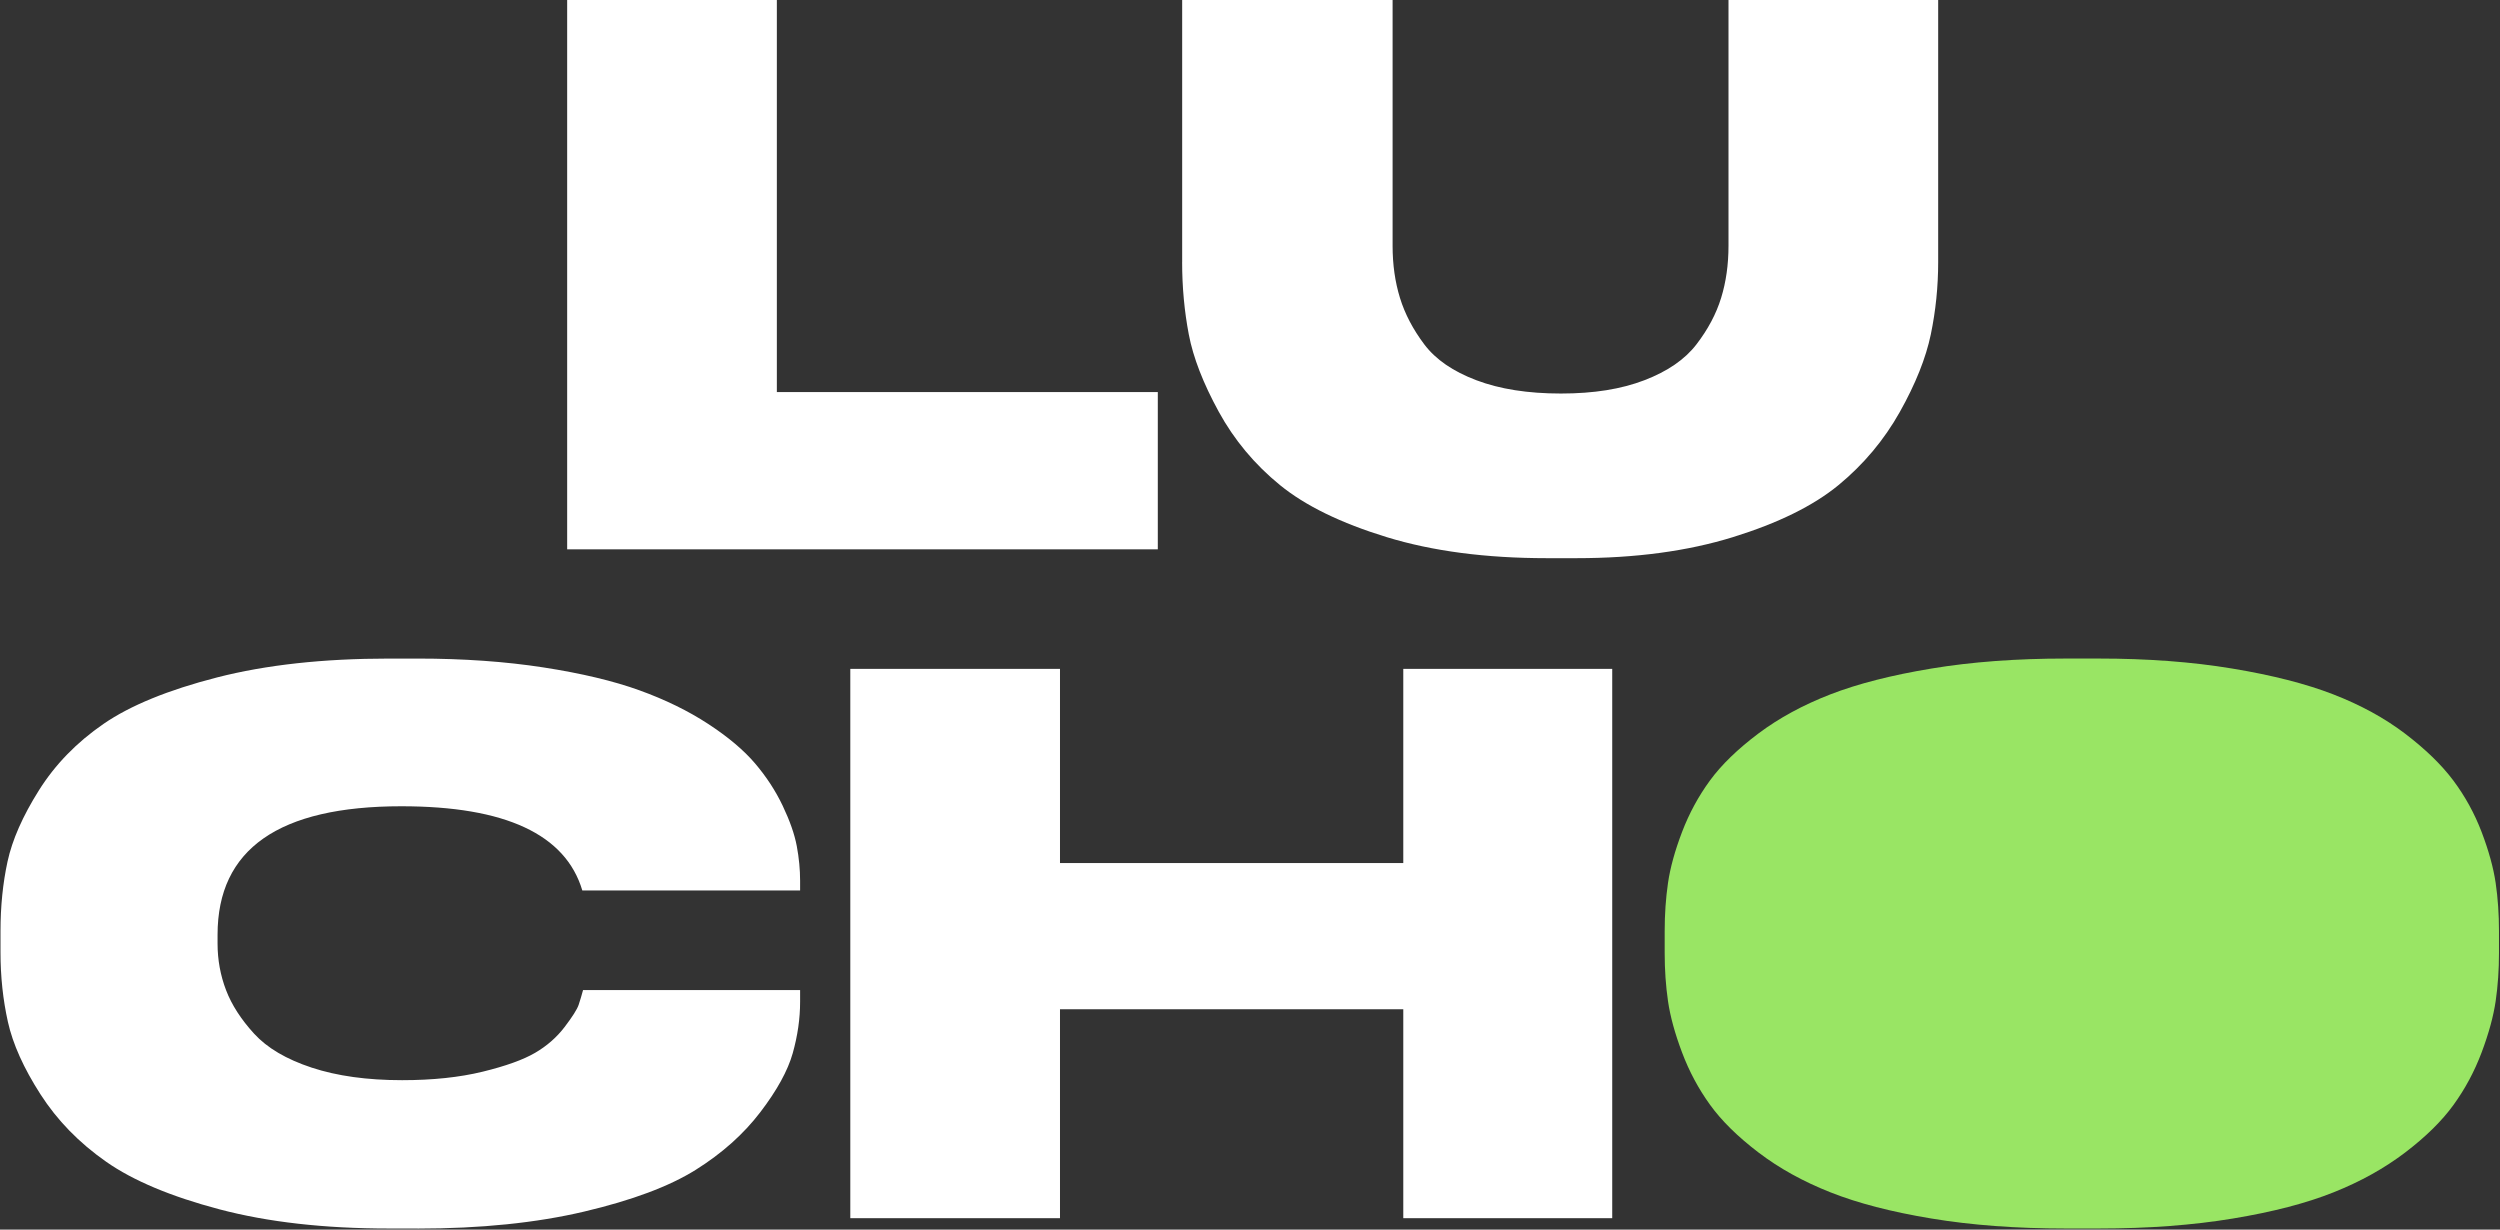 <?xml version="1.0" encoding="UTF-8"?>
<svg id="Layer_1" data-name="Layer 1" xmlns="http://www.w3.org/2000/svg" viewBox="0 0 837.23 411.78">
  <rect x="0" y="0" width="837.23" height="411.78" fill="#333333" stroke="none"/>
  <defs>
    <style>
      .cls-1 {
        fill: #fff;
      }

      .cls-2 {
        fill: #99e564;
      }
    </style>
  </defs>
  <path class="cls-1" d="M189.94,0h70.22V131.29h127.58v52.67H189.94V0Z"/>
  <path class="cls-1" d="M395.9,87.78V0h70.47V82.34c0,6.27,.82,12.08,2.47,17.43,1.65,5.36,4.37,10.55,8.16,15.58,3.79,5.03,9.6,9.03,17.43,11.99,7.83,2.97,17.27,4.45,28.31,4.45s20.19-1.48,27.94-4.45c7.75-2.97,13.56-6.96,17.43-11.99,3.87-5.03,6.63-10.22,8.28-15.58,1.65-5.35,2.47-11.17,2.47-17.43V0h70.22V87.78c0,8.24-.83,16.32-2.47,24.23-1.65,7.91-5.11,16.57-10.38,25.96-5.28,9.4-12.12,17.56-20.52,24.48-8.41,6.92-20.19,12.73-35.36,17.43-15.17,4.7-32.64,7.05-52.42,7.05h-9.89c-20.44,0-38.33-2.35-53.66-7.05-15.33-4.7-27.24-10.51-35.73-17.43-8.49-6.92-15.33-15.12-20.52-24.6-5.19-9.48-8.53-18.09-10.01-25.84-1.48-7.75-2.23-15.82-2.23-24.23Z"/>
  <path class="cls-1" d="M139.87,411.42h-9.64c-21.6,0-40.51-2.14-56.75-6.43-16.24-4.29-28.89-9.6-37.95-15.95-9.07-6.34-16.4-13.88-22.01-22.62-5.61-8.74-9.23-16.81-10.88-24.23-1.65-7.42-2.47-15.16-2.47-23.24v-7.17c0-8.24,.78-15.99,2.35-23.24,1.57-7.25,5.07-15.21,10.51-23.86,5.44-8.65,12.65-16.07,21.63-22.25,8.98-6.18,21.67-11.37,38.08-15.58,16.4-4.2,35.56-6.3,57.49-6.3h9.64c15.33,0,29.38,.99,42.16,2.97,12.77,1.98,23.49,4.54,32.14,7.67,8.65,3.13,16.32,6.88,23,11.25,6.68,4.37,11.91,8.78,15.7,13.23,3.79,4.45,6.88,9.19,9.27,14.22,2.39,5.03,3.96,9.52,4.7,13.48s1.11,7.83,1.11,11.62v3.21h-72.94c-5.61-18.79-25.8-28.19-60.58-28.19-41.04,0-61.57,14.34-61.57,43.02v2.97c0,5.44,.95,10.63,2.84,15.58,1.89,4.95,5.03,9.81,9.4,14.59,4.37,4.78,10.79,8.57,19.29,11.37,8.49,2.8,18.58,4.2,30.29,4.2,10.22,0,19.2-.95,26.95-2.84,7.75-1.89,13.6-4,17.56-6.31,3.96-2.31,7.25-5.19,9.89-8.65,2.63-3.46,4.2-5.93,4.7-7.42s.99-3.13,1.48-4.95h72.69v3.96c0,5.61-.83,11.33-2.47,17.18-1.65,5.85-5.28,12.45-10.88,19.78-5.61,7.34-12.82,13.77-21.63,19.29-8.82,5.52-21.26,10.18-37.34,13.97-16.07,3.79-34.66,5.69-55.76,5.69Z"/>
  <path class="cls-1" d="M284.76,407.96V224h70.22v65.03h114.97v-65.03h69.97v183.96h-69.97v-69.97h-114.97v69.97h-70.22Z"/>
  <path class="cls-2" d="M836.89,311.78v7.41c0,5.61-.37,10.97-1.11,16.07-.75,5.12-2.32,10.85-4.7,17.19-2.39,6.35-5.53,12.2-9.4,17.55-3.87,5.36-9.27,10.68-16.19,15.95-6.93,5.28-14.92,9.73-23.99,13.35-9.07,3.63-20.32,6.56-33.75,8.78-13.44,2.23-28.39,3.34-44.88,3.34h-11.12c-16.49,0-31.45-1.11-44.88-3.34-13.44-2.22-24.72-5.15-33.87-8.78-9.15-3.62-17.19-8.07-24.11-13.35-6.92-5.27-12.33-10.59-16.2-15.95-3.87-5.35-7-11.2-9.39-17.55-2.39-6.34-3.96-12.07-4.7-17.19-.74-5.1-1.11-10.46-1.11-16.07v-7.41c0-5.61,.37-10.97,1.11-16.08,.74-5.1,2.31-10.79,4.7-17.06,2.39-6.26,5.52-12.03,9.39-17.31,3.87-5.27,9.28-10.5,16.2-15.7,6.92-5.19,14.96-9.55,24.11-13.1,9.15-3.54,20.43-6.43,33.87-8.65,13.43-2.23,28.39-3.34,44.88-3.34h11.12c16.32,0,31.2,1.11,44.63,3.34,13.44,2.22,24.73,5.11,33.88,8.65,9.15,3.55,17.14,7.91,23.98,13.1,6.84,5.2,12.24,10.43,16.2,15.7,3.95,5.28,7.13,11.05,9.52,17.31,2.38,6.27,3.95,11.96,4.7,17.06,.74,5.11,1.11,10.47,1.11,16.08Z"/>
</svg>